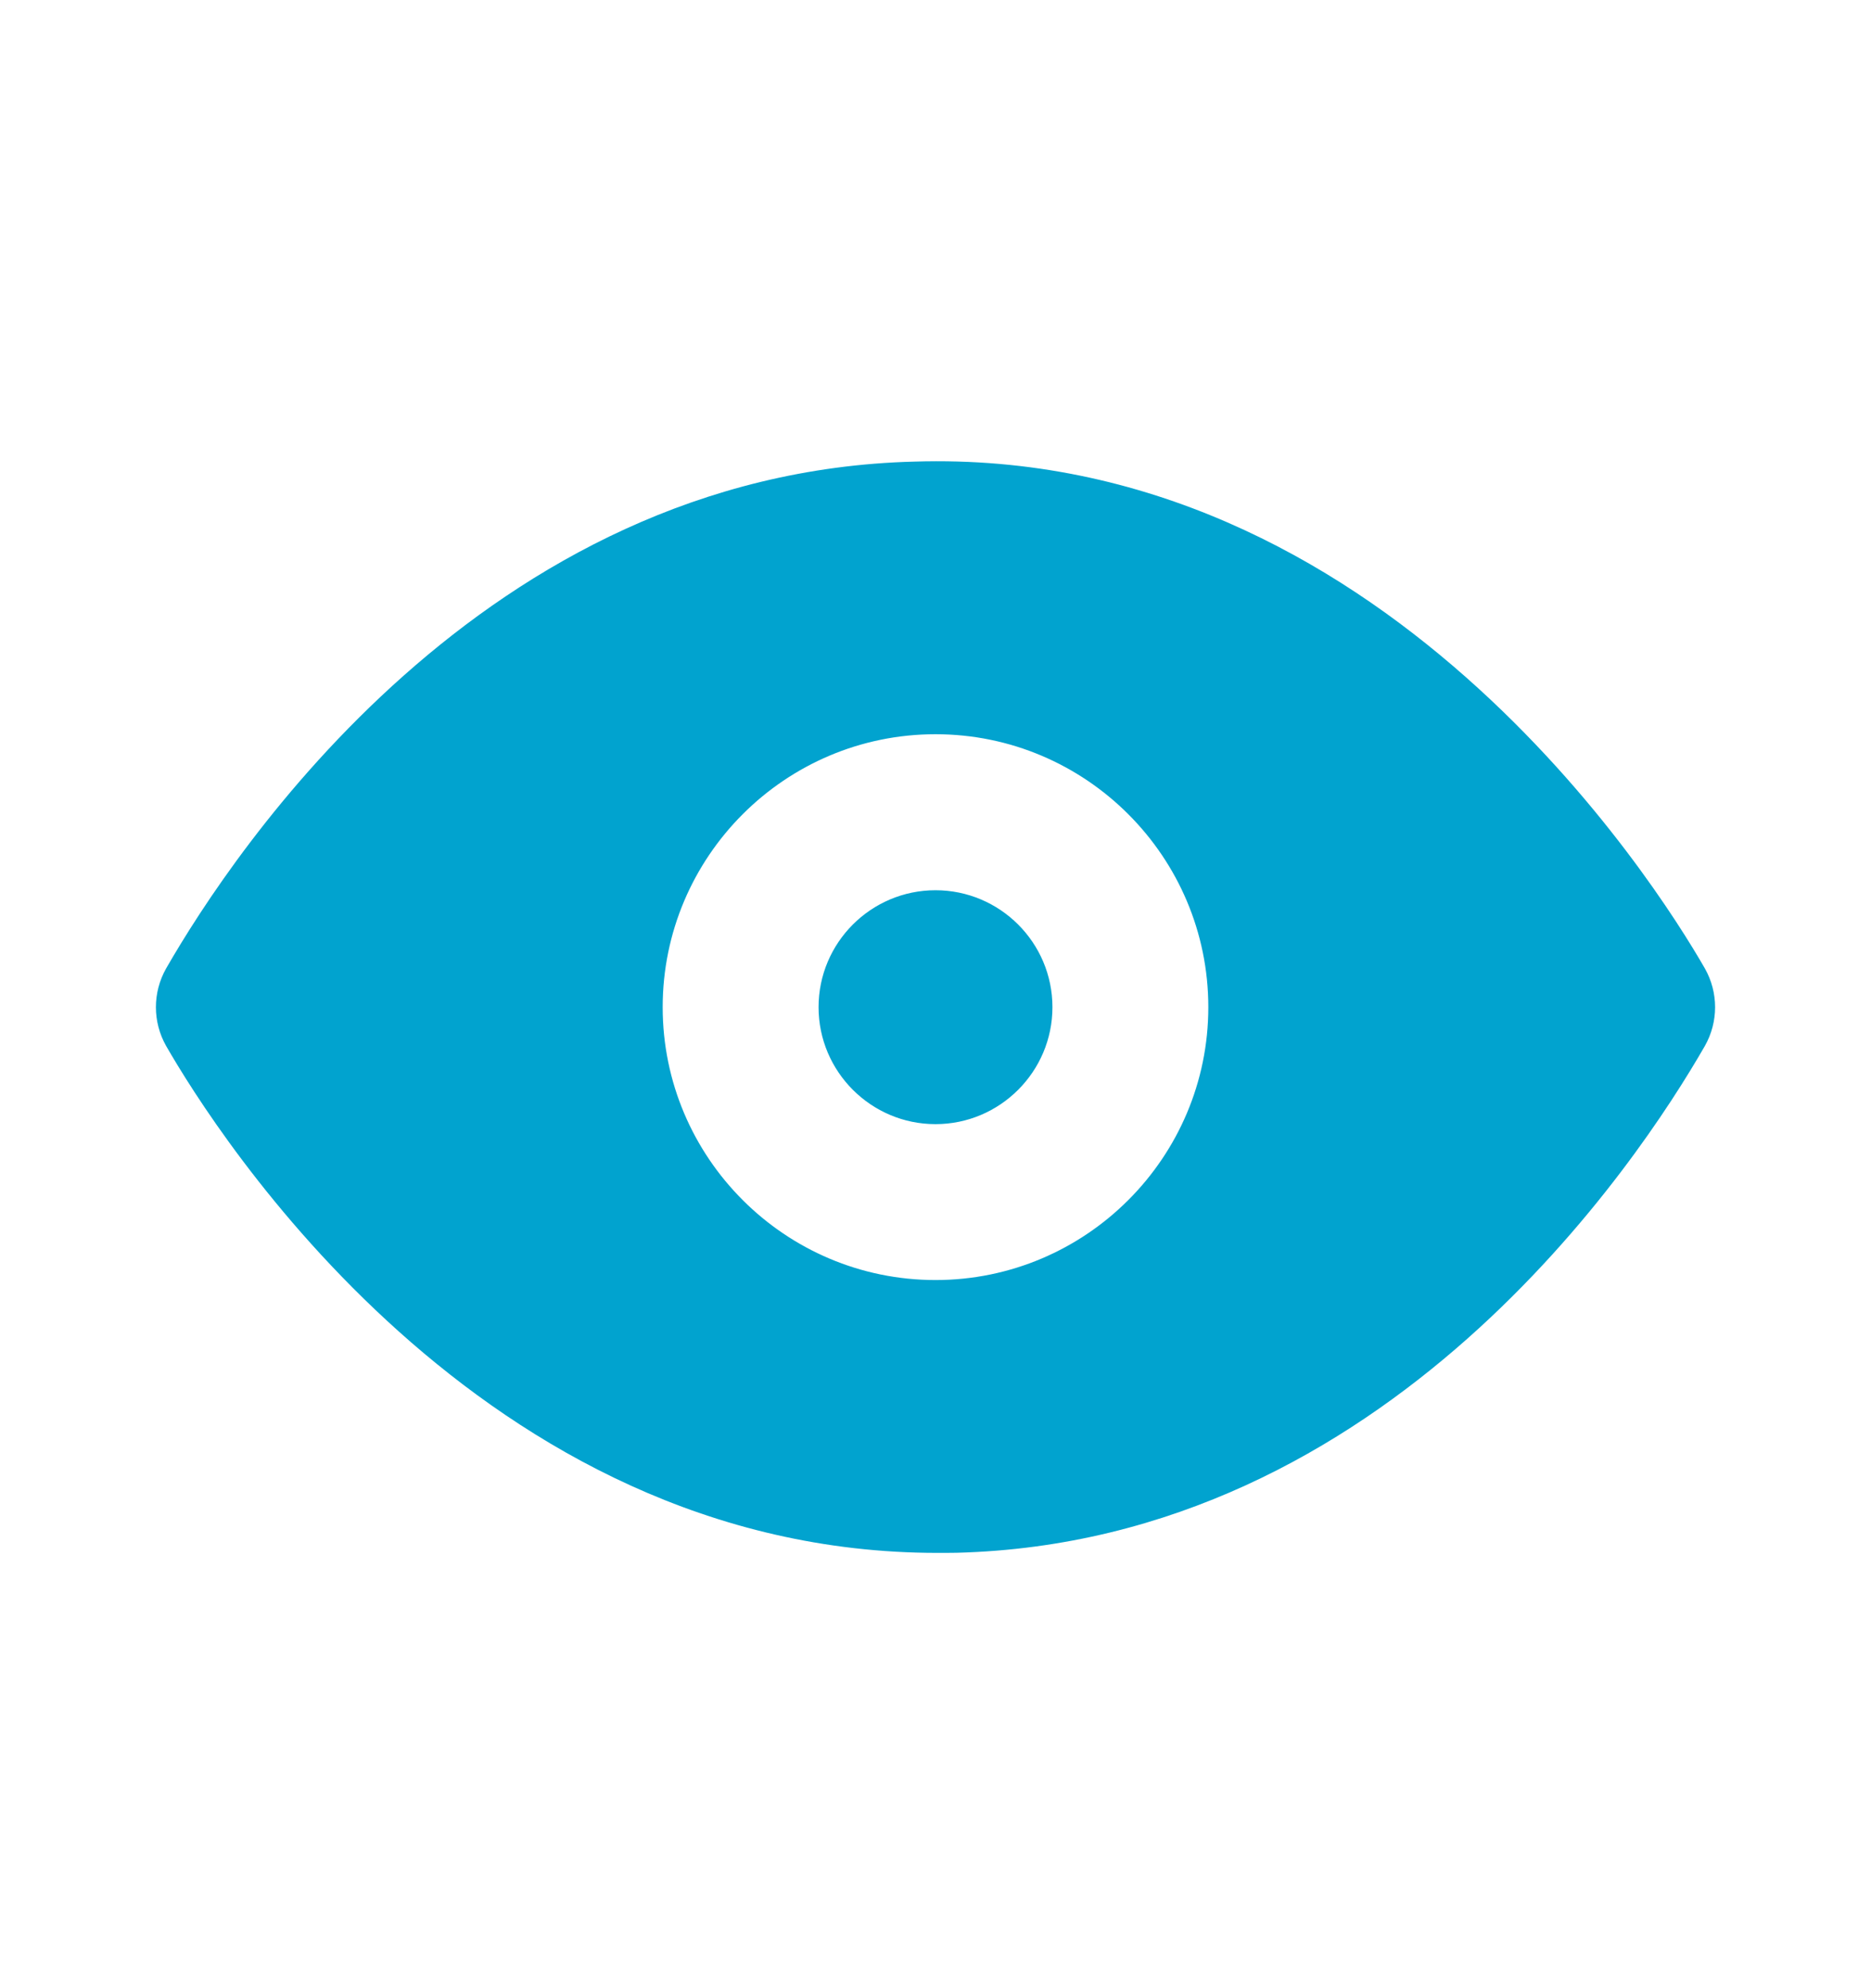 <svg width="16" height="17" viewBox="0 0 16 17" fill="none" xmlns="http://www.w3.org/2000/svg">
<path fill-rule="evenodd" clip-rule="evenodd" d="M7.819 3.947C11.804 3.822 14.153 7.538 14.579 8.28C14.696 8.486 14.696 8.738 14.579 8.944C14.009 9.936 11.865 13.182 8.181 13.277C8.125 13.278 8.071 13.278 8.017 13.278C4.108 13.278 1.841 9.675 1.421 8.944C1.304 8.738 1.304 8.486 1.421 8.28C1.991 7.288 4.135 4.041 7.819 3.947ZM8 10.945C6.713 10.945 5.667 9.898 5.667 8.612C5.667 7.325 6.713 6.278 8 6.278C9.287 6.278 10.333 7.325 10.333 8.612C10.333 9.898 9.287 10.945 8 10.945ZM8 7.612C7.449 7.612 7 8.06 7 8.612C7 9.163 7.449 9.612 8 9.612C8.551 9.612 9 9.163 9 8.612C9 8.06 8.551 7.612 8 7.612Z" fill="#01A3CF"/>
<mask id="mask0_13_1498" style="mask-type:alpha" maskUnits="userSpaceOnUse" x="1" y="3" width="14" height="11">
<path fill-rule="evenodd" clip-rule="evenodd" d="M7.819 3.947C11.804 3.822 14.153 7.538 14.579 8.28C14.696 8.486 14.696 8.738 14.579 8.944C14.009 9.936 11.865 13.182 8.181 13.277C8.125 13.278 8.071 13.278 8.017 13.278C4.108 13.278 1.841 9.675 1.421 8.944C1.304 8.738 1.304 8.486 1.421 8.28C1.991 7.288 4.135 4.041 7.819 3.947ZM8 10.945C6.713 10.945 5.667 9.898 5.667 8.612C5.667 7.325 6.713 6.278 8 6.278C9.287 6.278 10.333 7.325 10.333 8.612C10.333 9.898 9.287 10.945 8 10.945ZM8 7.612C7.449 7.612 7 8.06 7 8.612C7 9.163 7.449 9.612 8 9.612C8.551 9.612 9 9.163 9 8.612C9 8.06 8.551 7.612 8 7.612Z" fill="white"/>
</mask>
<g mask="url(#mask0_13_1498)">
</g>
</svg>
